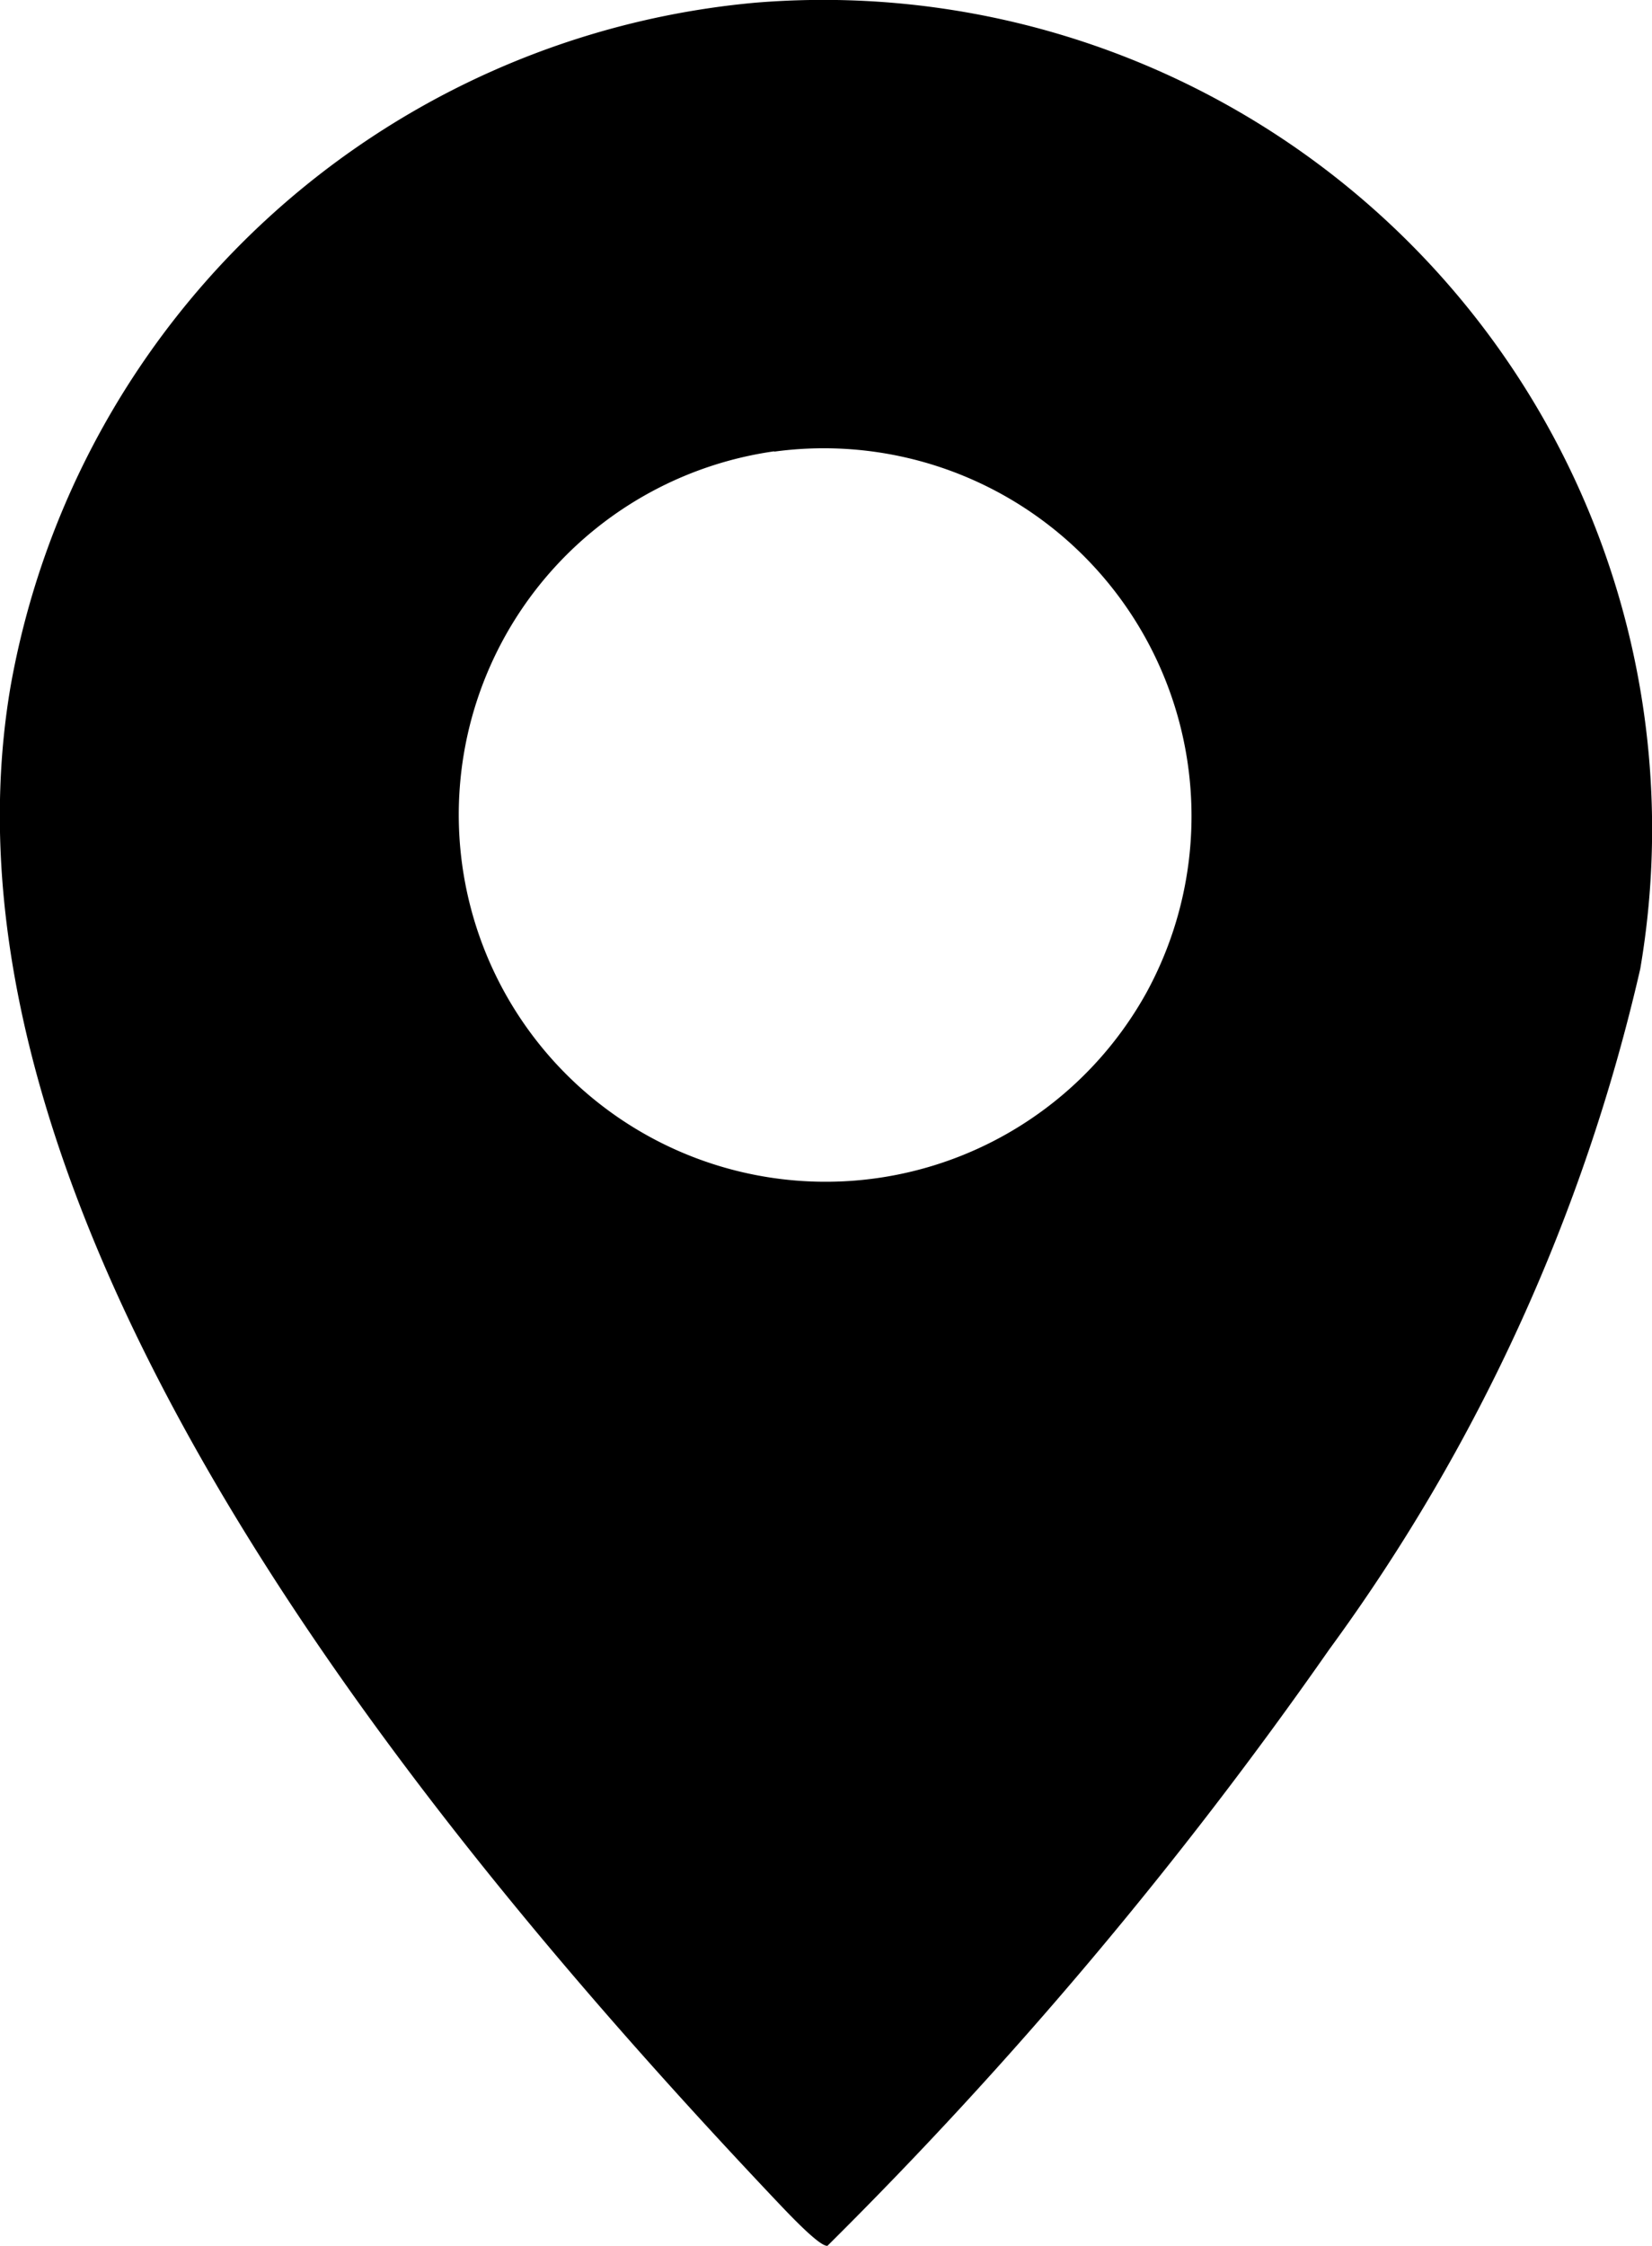 <svg id="Grupo_9486" data-name="Grupo 9486" xmlns="http://www.w3.org/2000/svg" xmlns:xlink="http://www.w3.org/1999/xlink" width="15.474" height="21.025" viewBox="0 0 15.474 21.025">
  <defs>
    <clipPath id="clip-path">
      <rect id="Rectángulo_3486" data-name="Rectángulo 3486" width="15.474" height="21.025"/>
    </clipPath>
  </defs>
  <g id="Grupo_9485" data-name="Grupo 9485" clip-path="url(#clip-path)">
    <path id="Trazado_15231" data-name="Trazado 15231" d="M7.078.025a7.763,7.763,0,0,1,8.286,9.045,17.332,17.332,0,0,1-2.913,6.371,40.621,40.621,0,0,1-4.7,5.583c-.077.013-.415-.354-.49-.432C4.039,17.186-.76,11.429.1,6.42A7.8,7.8,0,0,1,7.078.025m.174,4.2a3.436,3.436,0,1,0,3.488,5.065A3.444,3.444,0,0,0,7.252,4.228" transform="translate(0 0)"/>
  </g>
</svg>
